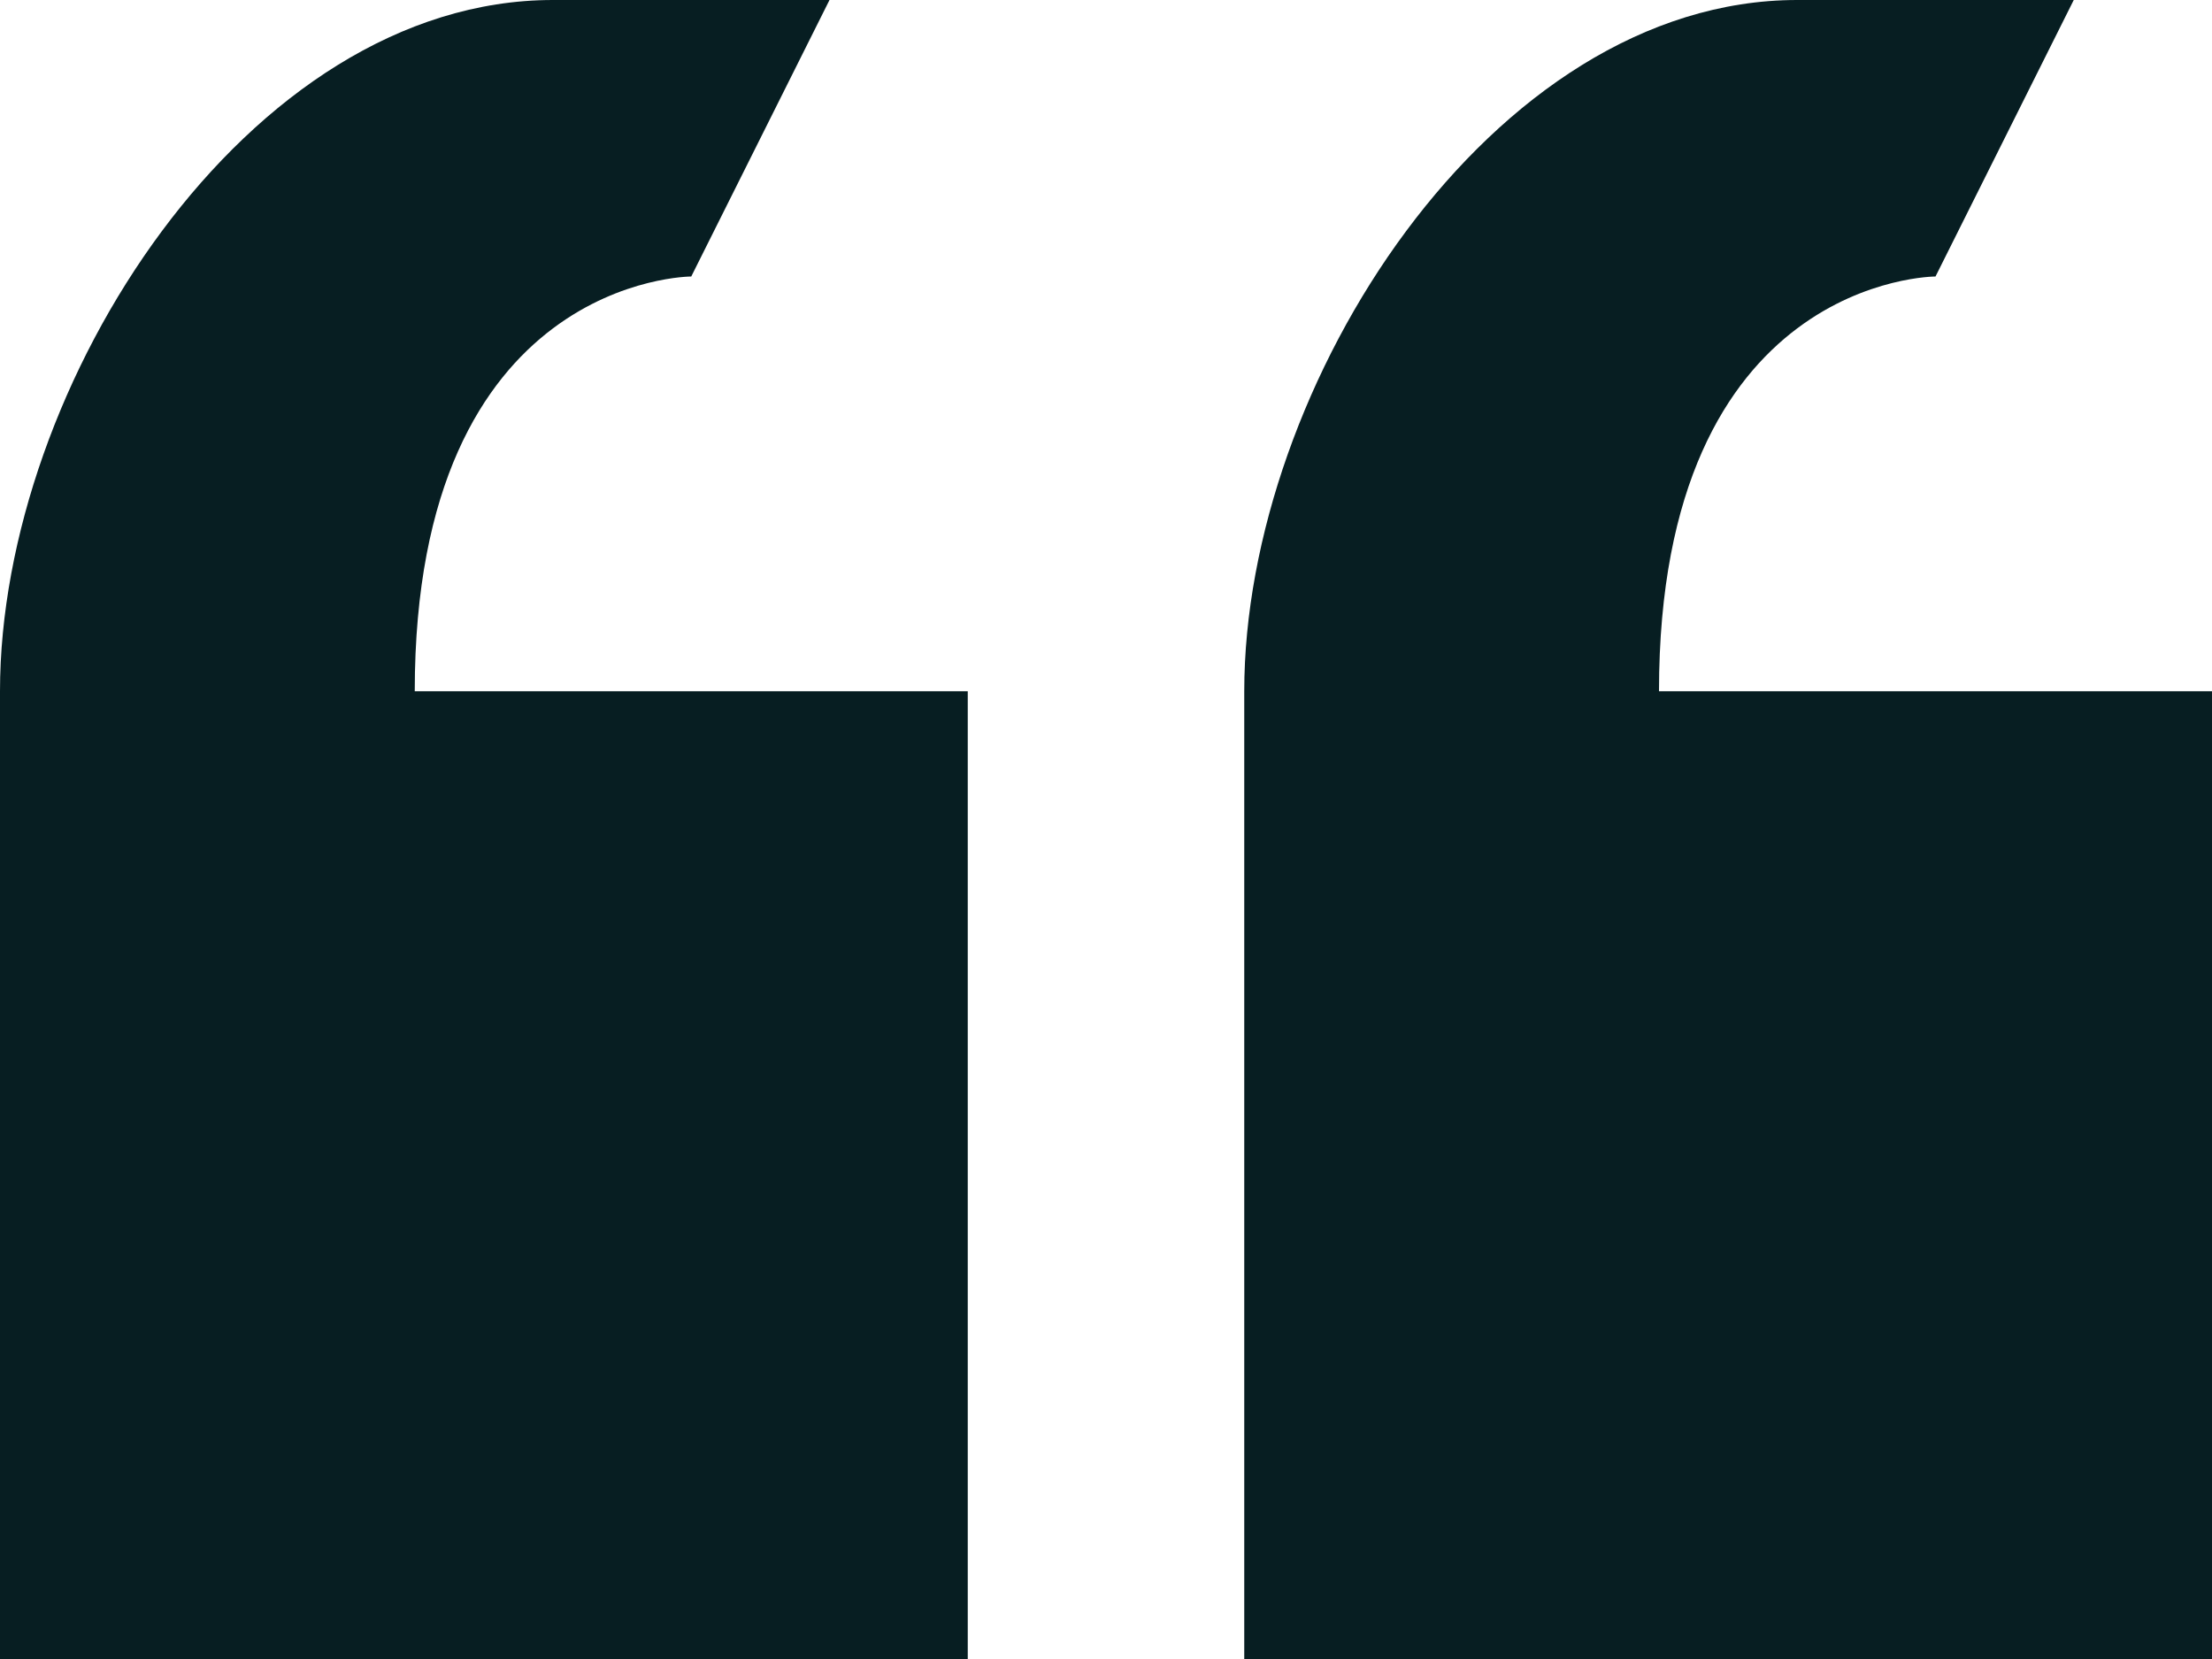 <?xml version="1.0" encoding="UTF-8"?> <svg xmlns="http://www.w3.org/2000/svg" width="112" height="84" viewBox="0 0 112 84" fill="none"><path d="M35 14L42 0H28C12.53 0 0 19.53 0 35V84H49V35H21C21 14 35 14 35 14ZM84 35C84 14 98 14 98 14L105 0H91C75.53 0 63 19.53 63 35V84H112V35H84Z" fill="#071E22"></path></svg> 